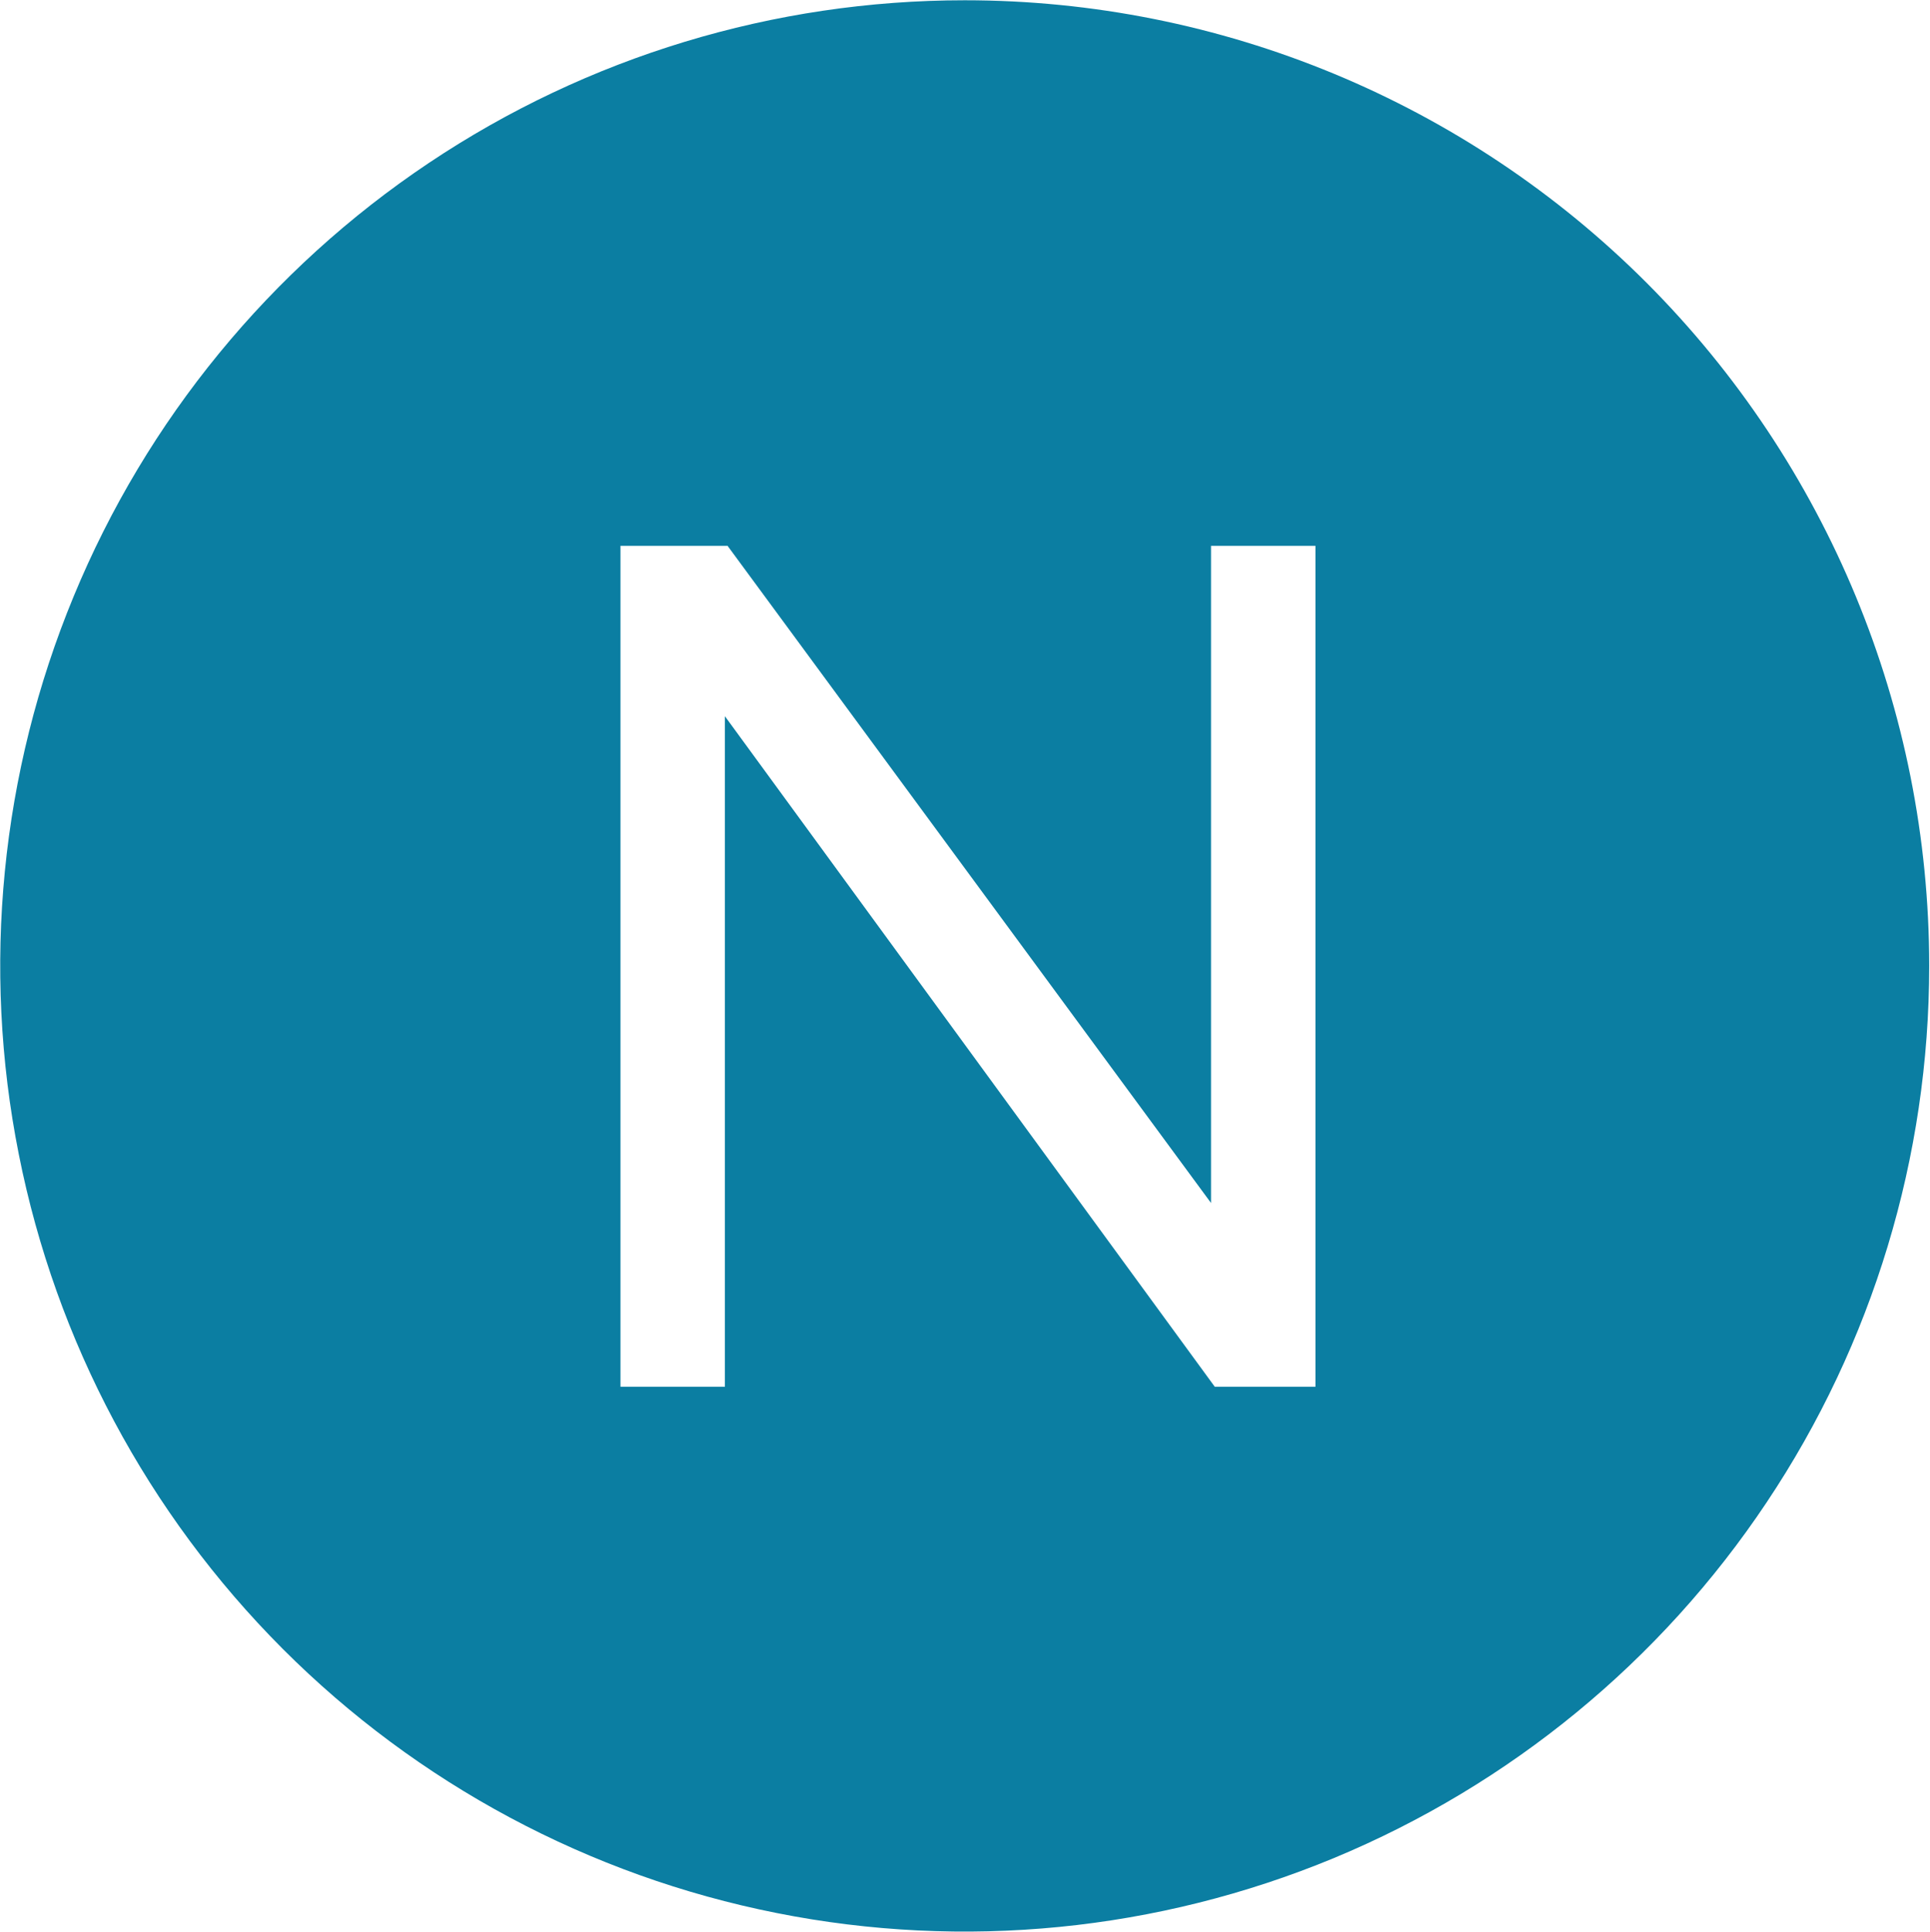 <svg version="1.2" xmlns="http://www.w3.org/2000/svg" viewBox="0 0 1438 1439" width="1438" height="1439">
	<title>nooooood-svg</title>
	<defs>
		<clipPath clipPathUnits="userSpaceOnUse" id="cp1">
			<path d="m0.15 0.16h4869.72v1438.68h-4869.72z"/>
		</clipPath>
	</defs>
	<style>
		.s0 { fill: #0b7ea2 } 
	</style>
	<g id="Clip-Path" clip-path="url(#cp1)">
		<g id="Layer">
			<path id="Layer" fill-rule="evenodd" class="s0" d="m1227 210.8c134.7 135 210.4 317.9 210.4 508.7 0 142.3-42.1 281.4-121.1 399.6-78.9 118.3-191.2 210.5-322.5 265-131.3 54.4-275.8 68.7-415.2 40.9-139.4-27.7-267.5-96.2-368-196.8-100.5-100.7-168.9-228.8-196.6-368.4-27.8-139.5-13.5-284.1 40.9-415.6 54.3-131.4 146.5-243.8 264.6-322.8 118.2-79.1 257.2-121.2 399.3-121.2 190.6 0 373.4 75.7 508.2 210.6zm-246.9 195.8h-77.8v489.5l-360.2-489.5h-79.8v626.4h77.8v-499.5l365 499.5h75z"/>
		</g>
	</g>
</svg>